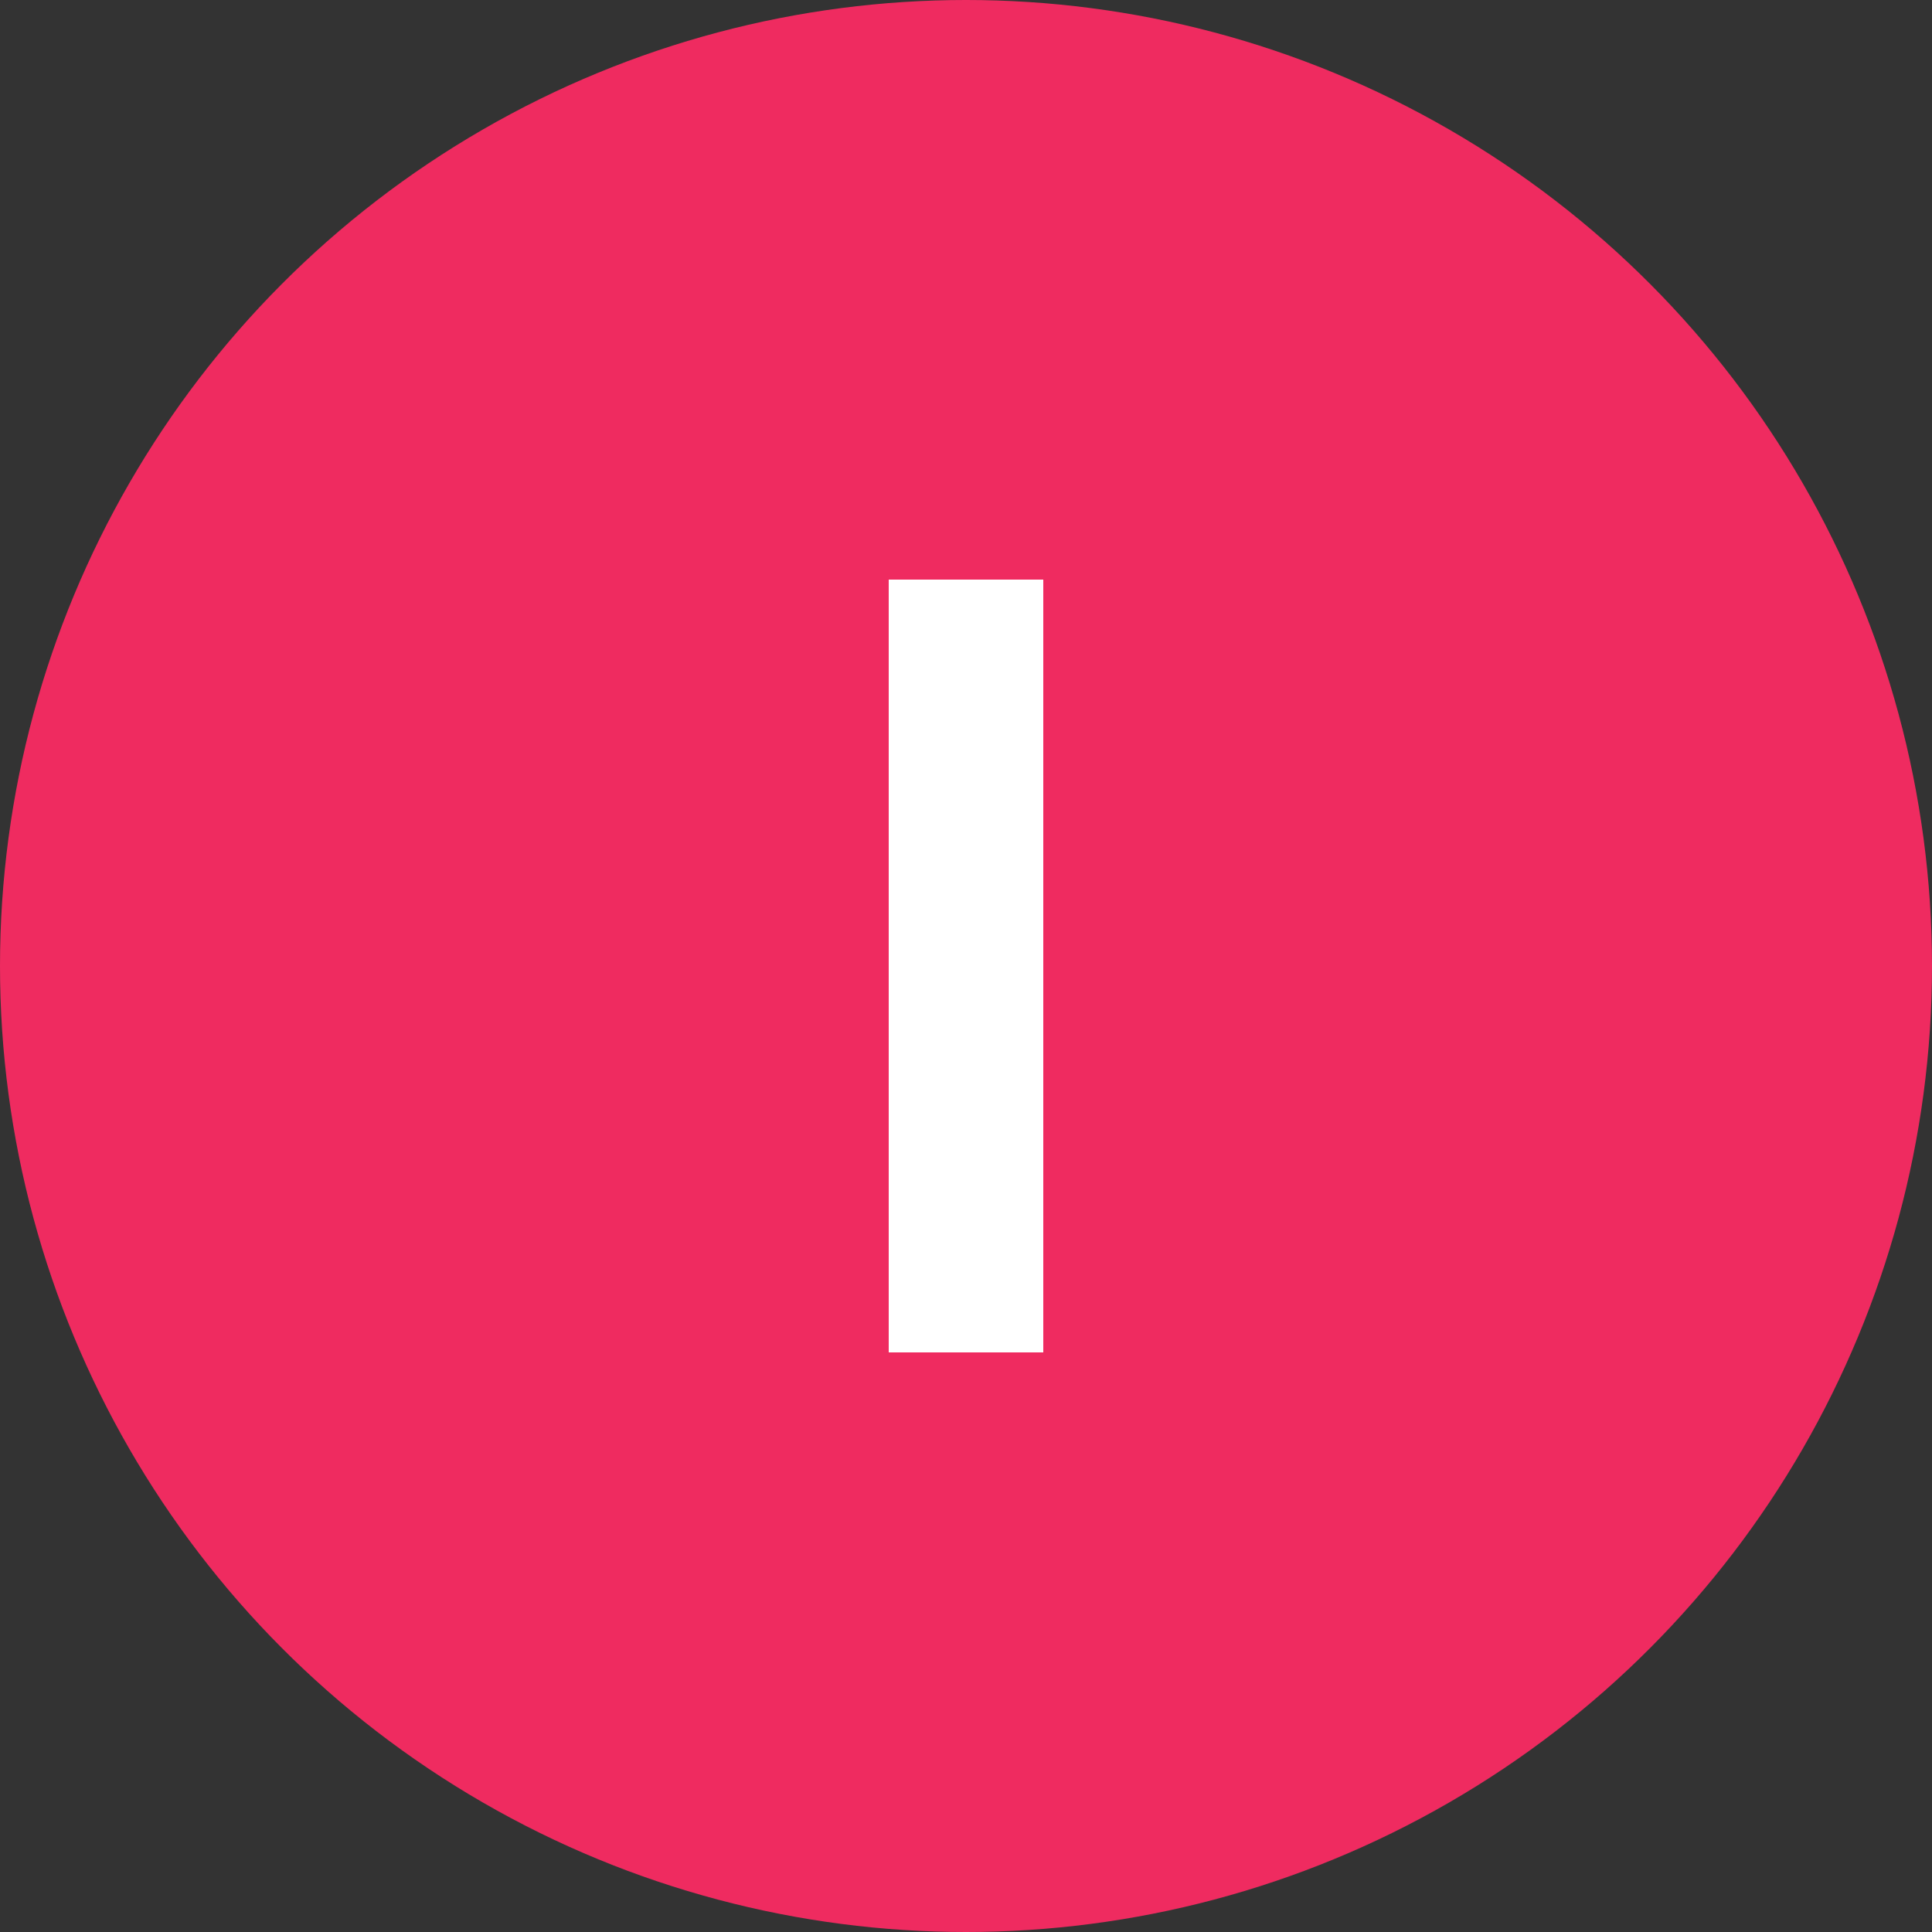 <?xml version="1.0" encoding="UTF-8"?>
<svg width="100px" height="100px" viewBox="0 0 100 100" version="1.1" xmlns="http://www.w3.org/2000/svg" xmlns:xlink="http://www.w3.org/1999/xlink">
  <rect x="0" y="0" width="100" height="100" fill="#333333" stroke="none"/>
  <title>redactor</title>
  <g id="Icons" stroke="none" stroke-width="1" fill="none" fill-rule="evenodd">
    <g id="redactor">
      <circle id="Oval" fill="#EF2B60" cx="50" cy="50" r="50"></circle>
      <polygon id="icon" fill="#FFFFFF" points="46 30 46 70 54 70 54 30"></polygon>
    </g>
  </g>
</svg>
